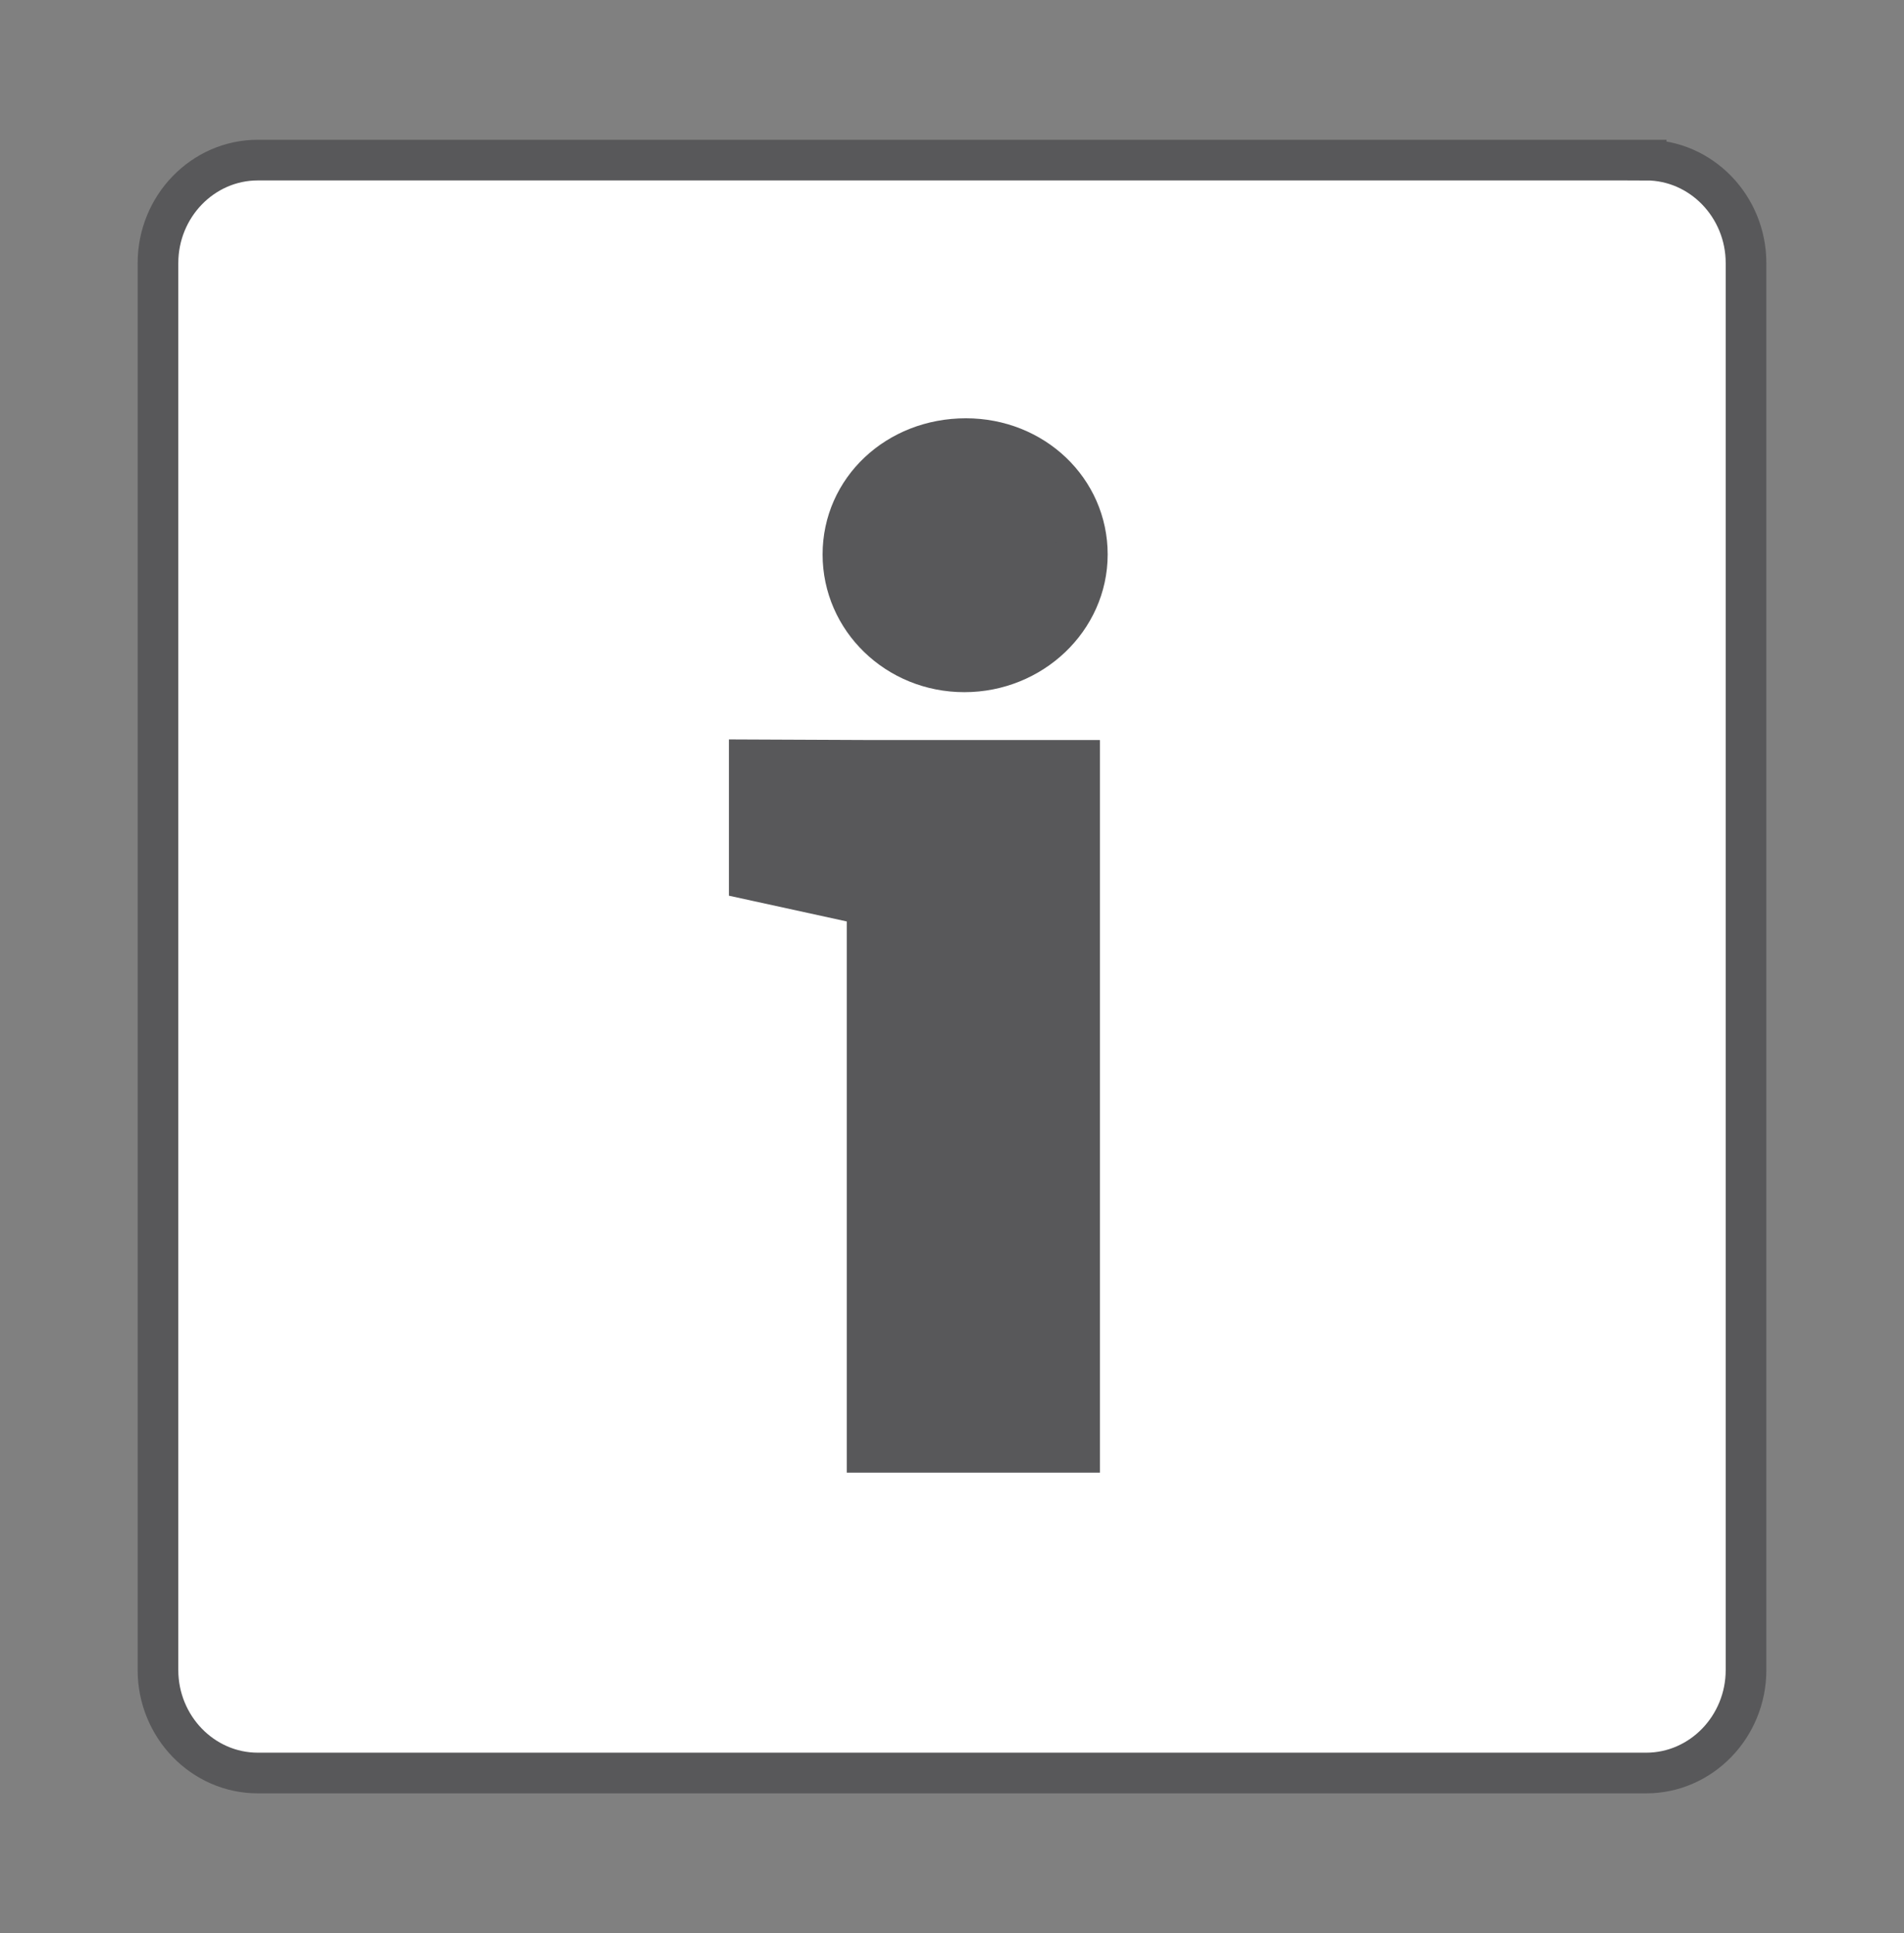 <?xml version="1.0" encoding="UTF-8"?>
<svg xmlns="http://www.w3.org/2000/svg" xmlns:xlink="http://www.w3.org/1999/xlink" id="Ebene_1" data-name="Ebene 1" viewBox="0 0 37 37.55">
  <rect x="0" y="0" width="37" height="37.55" fill="#808080" stroke="none"/>
  <defs>
    <style>
      .cls-1 {
        stroke-width: .79px;
      }

      .cls-1, .cls-2, .cls-3 {
        fill: none;
      }

      .cls-1, .cls-3 {
        stroke: #58585a;
      }

      .cls-4 {
        fill: #58585a;
      }

      .cls-4, .cls-2, .cls-5 {
        stroke-width: 0px;
      }

      .cls-6 {
        clip-path: url(#clippath-1);
      }

      .cls-5 {
        fill: #fff;
      }

      .cls-7 {
        clip-path: url(#clippath);
      }

      .cls-3 {
        stroke-width: .99px;
      }
    </style>
    <clipPath id="clippath">
      <rect class="cls-2" width="37" height="37.55"></rect>
    </clipPath>
    <clipPath id="clippath-1">
      <rect class="cls-2" y="0" width="37" height="37.55"></rect>
    </clipPath>
  </defs>
  <g class="cls-7">
    <g class="cls-6">
      <path class="cls-5" d="m31.99,3.11c1.07,0,1.94.9,1.94,2v27.33c0,1.1-.87,2-1.94,2H5.01c-1.07,0-1.94-.9-1.94-2V5.11c0-1.1.87-2,1.94-2h26.98Z"></path>
      <path class="cls-1" d="m31.99,3.11c1.07,0,1.94.9,1.94,2v27.33c0,1.1-.87,2-1.94,2H5.01c-1.07,0-1.94-.9-1.94-2V5.11c0-1.1.87-2,1.94-2h26.98Z"></path>
      <path class="cls-4" d="m18.77,8.62c-1.29,0-2.29.95-2.29,2.15s1,2.18,2.26,2.18,2.29-.98,2.29-2.18-1-2.15-2.26-2.15"></path>
      <path class="cls-3" d="m18.77,8.62c-1.29,0-2.29.95-2.29,2.15s1,2.18,2.26,2.18,2.29-.98,2.29-2.18-1-2.15-2.26-2.15"></path>
      <polygon class="cls-4" points="16.95 28.11 20.88 28.11 20.88 14.87 16.95 14.87 14.66 14.86 14.66 17 16.95 17.5 16.95 28.11"></polygon>
      <polygon class="cls-3" points="16.95 28.11 20.88 28.11 20.88 14.87 16.95 14.87 14.66 14.86 14.66 17 16.95 17.5 16.95 28.11"></polygon>
    </g>
  </g>
</svg>
